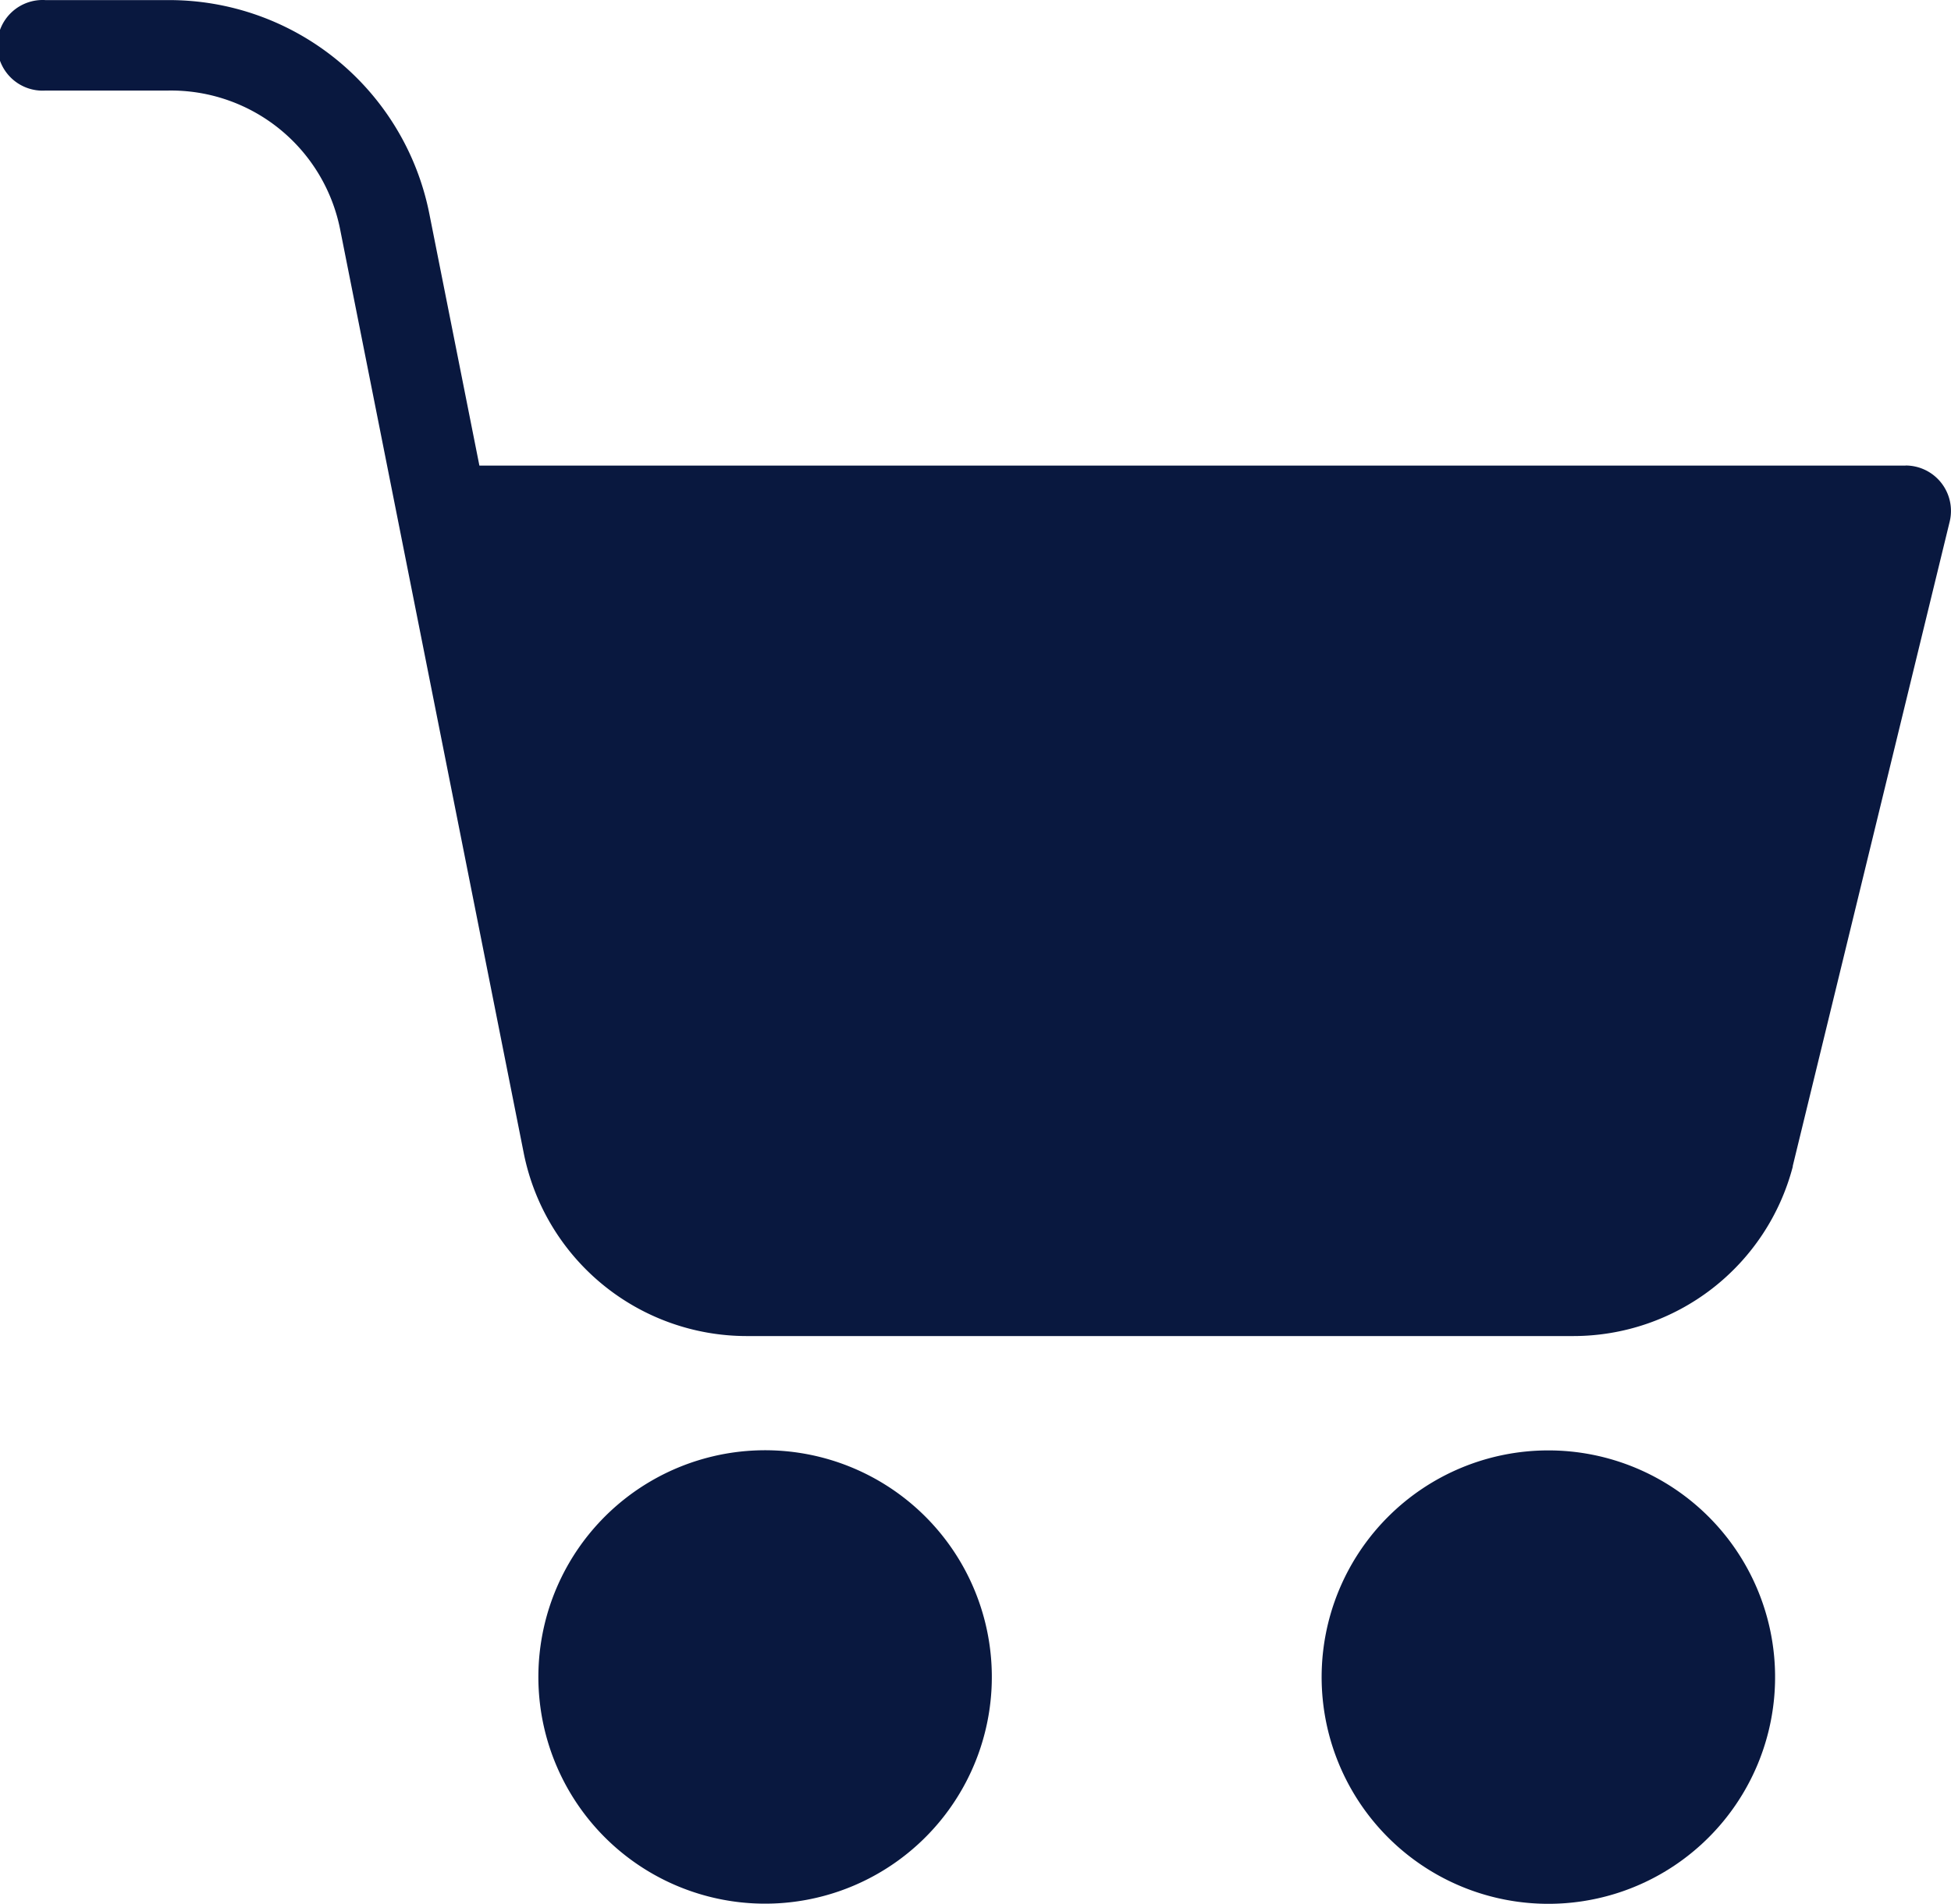 <svg xmlns="http://www.w3.org/2000/svg" width="21.134" height="20.625"><path data-name="Path 12" d="M18.509 16.432a2.456 2.456 0 11-3.473 0 2.456 2.456 0 013.473 0" fill="#09183f"/><path data-name="Path 13" d="M20.643 5.044H5.193l-.542-2.727A2.874 2.874 0 001.821.001H.493a.491.491 0 100 .98h1.328a1.868 1.868 0 011.867 1.522l1.986 9.992a2.464 2.464 0 002.41 1.979h8.959a2.458 2.458 0 002.377-1.835v-.008l1.7-6.981a.492.492 0 00-.477-.607z" fill="#09183f"/><path data-name="Path 14" d="M10.678 17.602a2.456 2.456 0 11-2.955-1.825 2.456 2.456 0 012.955 1.825" fill="#09183f"/></svg>
